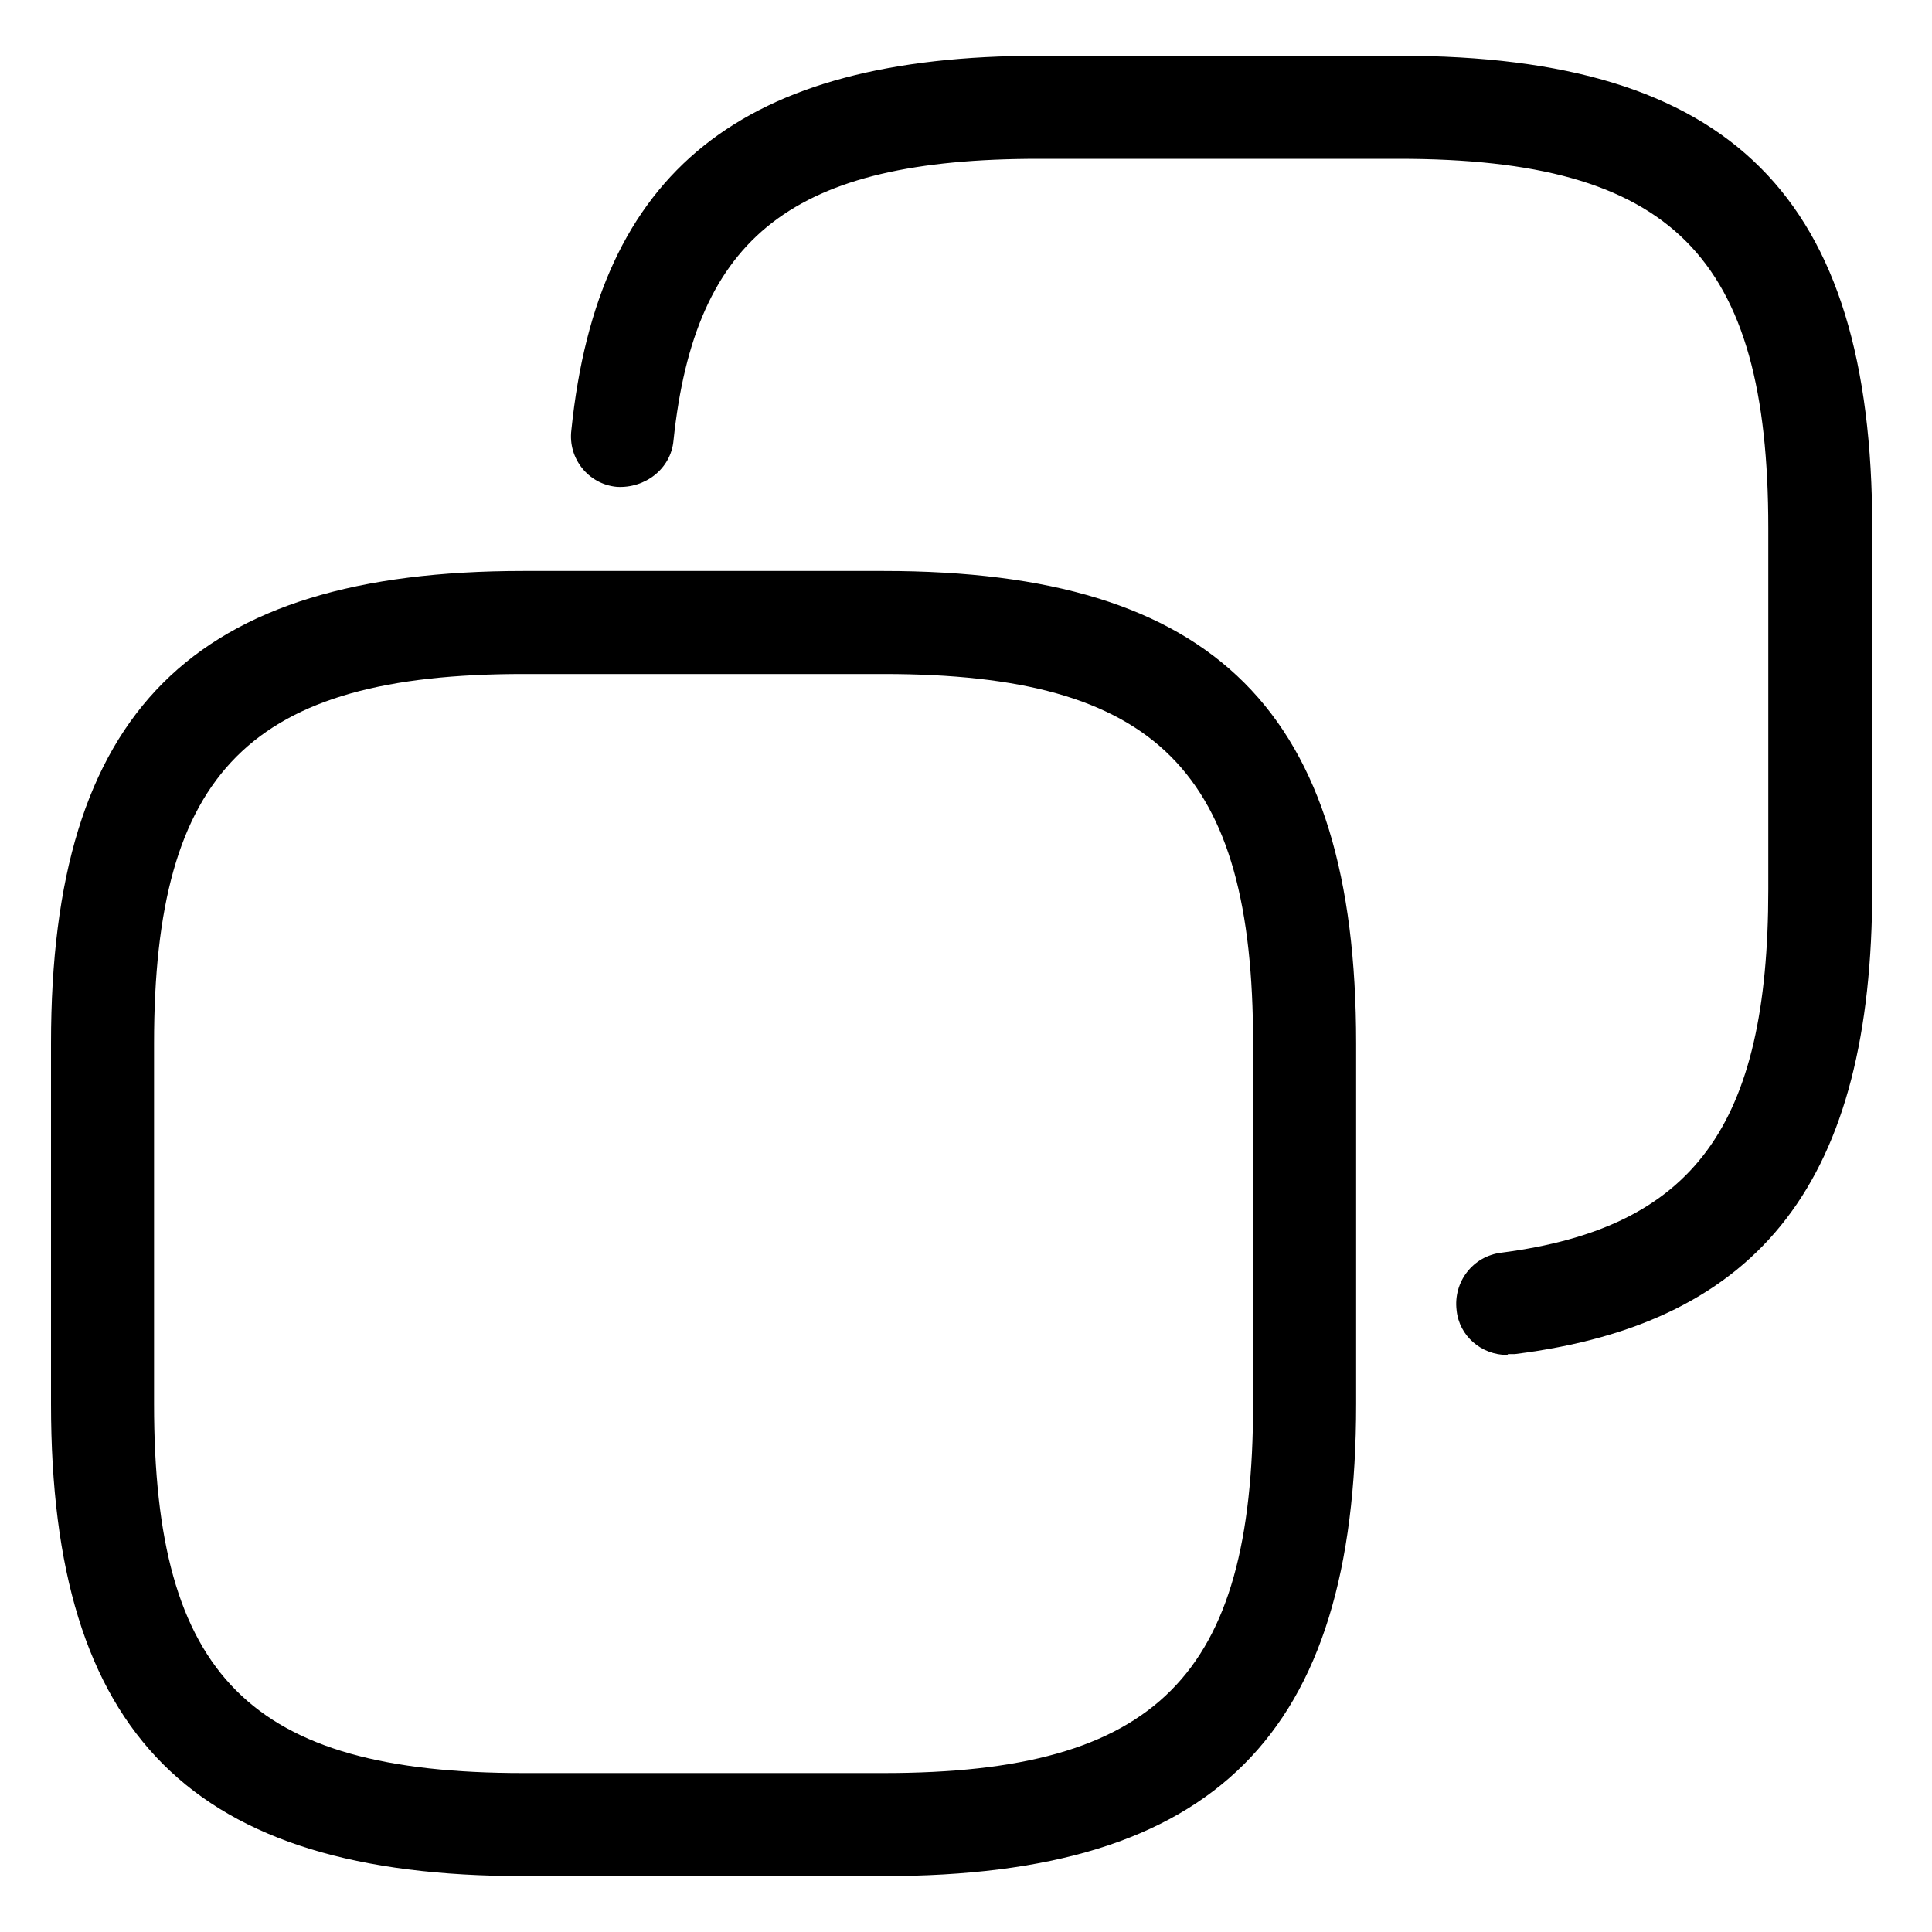 <svg width="15" height="15" viewBox="0 0 15 15" fill="none" xmlns="http://www.w3.org/2000/svg">
<path d="M6.862 14.566H4.062C1.496 14.566 0.396 13.473 0.396 10.9V8.1C0.396 5.526 1.496 4.433 4.062 4.433H6.862C9.436 4.433 10.529 5.526 10.529 8.1V10.9C10.529 13.473 9.429 14.566 6.862 14.566ZM4.062 5.233C1.949 5.233 1.196 5.986 1.196 8.1V10.9C1.196 13.013 1.942 13.766 4.062 13.766H6.862C8.982 13.766 9.729 13.013 9.729 10.9V8.1C9.729 5.986 8.982 5.233 6.862 5.233H4.062Z" fill="black"/>
<path d="M11.702 10.52C11.502 10.52 11.329 10.373 11.309 10.173C11.282 9.953 11.435 9.753 11.655 9.726C13.149 9.533 13.729 8.746 13.729 6.906V4.1C13.729 1.986 12.982 1.233 10.862 1.233H8.062C6.162 1.233 5.396 1.826 5.229 3.42C5.209 3.64 5.009 3.793 4.789 3.78C4.569 3.76 4.409 3.56 4.436 3.34C4.642 1.326 5.762 0.433 8.069 0.433H10.869C13.442 0.433 14.536 1.526 14.536 4.1V6.9C14.536 9.153 13.682 10.273 11.762 10.513C11.742 10.513 11.729 10.513 11.709 10.513L11.702 10.52Z" fill="black"/>
</svg>
